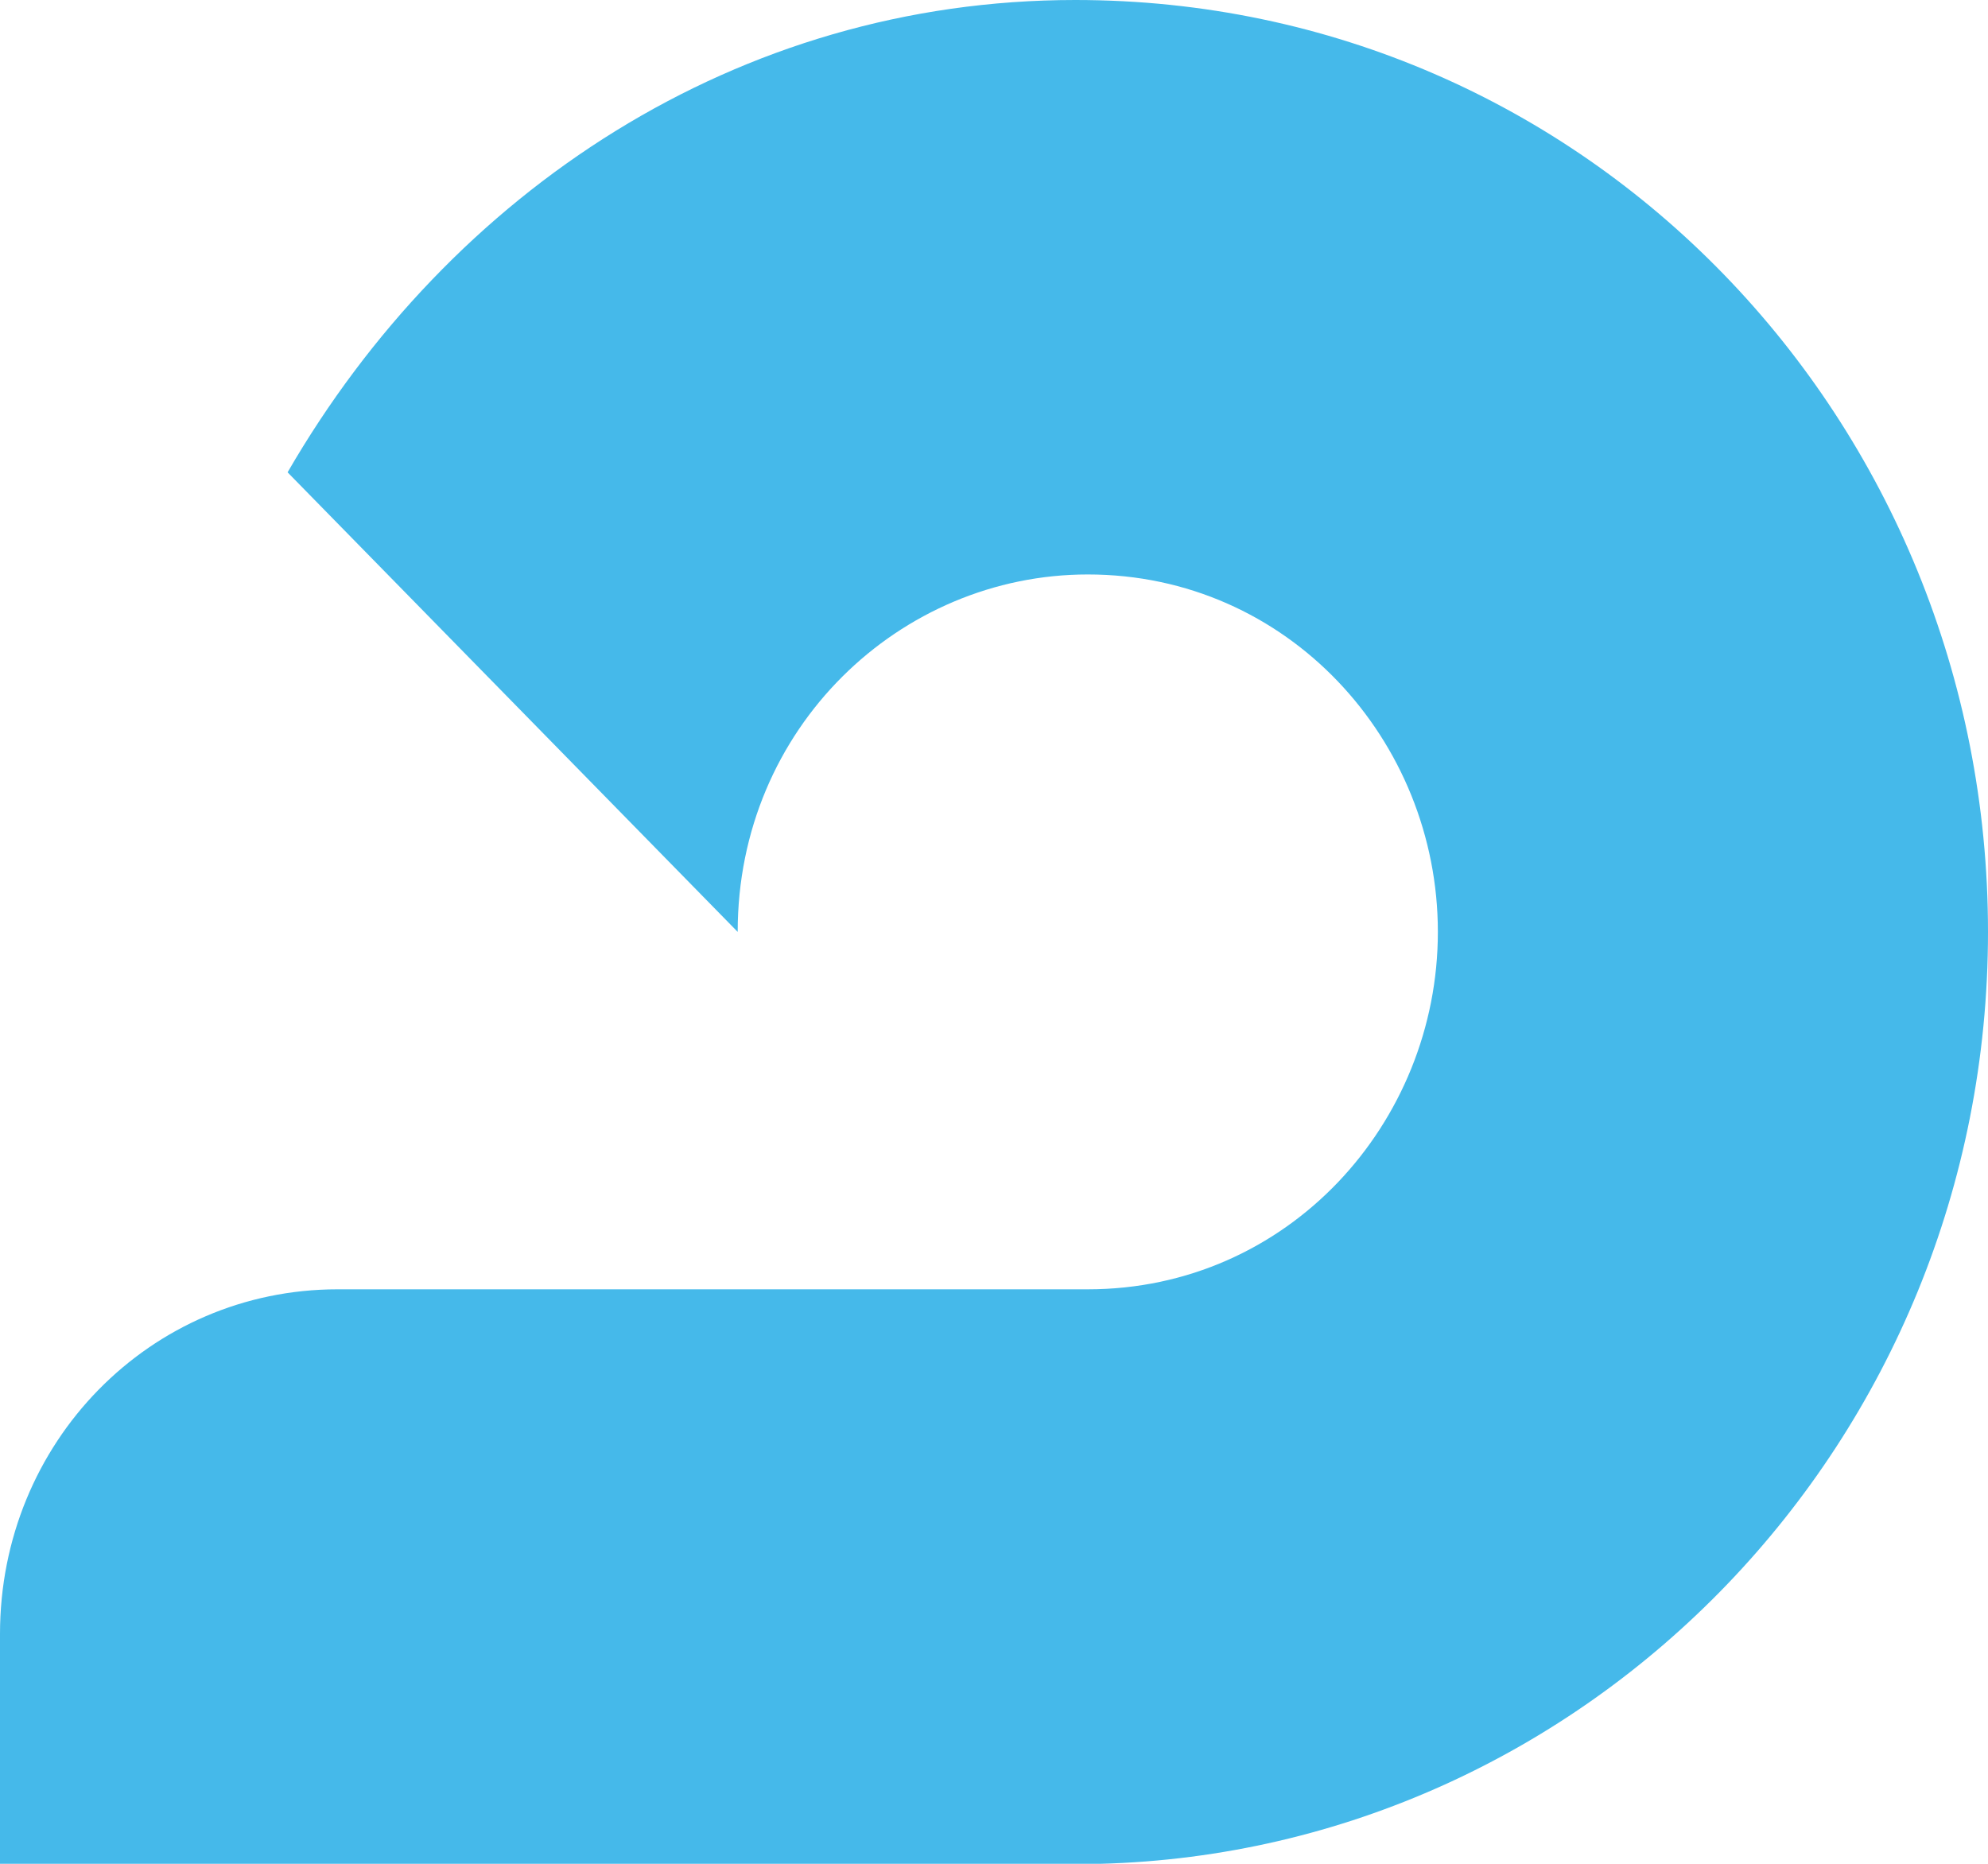 <?xml version="1.0" encoding="UTF-8"?>
<!-- Generator: Adobe Illustrator 16.0.3, SVG Export Plug-In . SVG Version: 6.00 Build 0)  -->
<svg xmlns="http://www.w3.org/2000/svg" xmlns:xlink="http://www.w3.org/1999/xlink" version="1.1" id="Layer_1" x="0px" y="0px" width="136.063px" height="127.559px" viewBox="0 0 136.063 127.559" xml:space="preserve">
<path fill="#45B9EA" d="M136.063,63.777C136.063,28.832,108.678,0,73.594,0C50.489,0,30.807,13.104,19.683,32.326l30.806,31.453  c0-13.979,11.125-24.463,23.961-24.463c13.691,0,23.961,11.358,23.961,24.463c0,13.104-10.27,24.462-23.961,24.462H23.105  C10.268,88.241,0,98.726,0,111.832v15.727h75.304C108.678,126.683,136.063,98.725,136.063,63.777"></path>
</svg>
